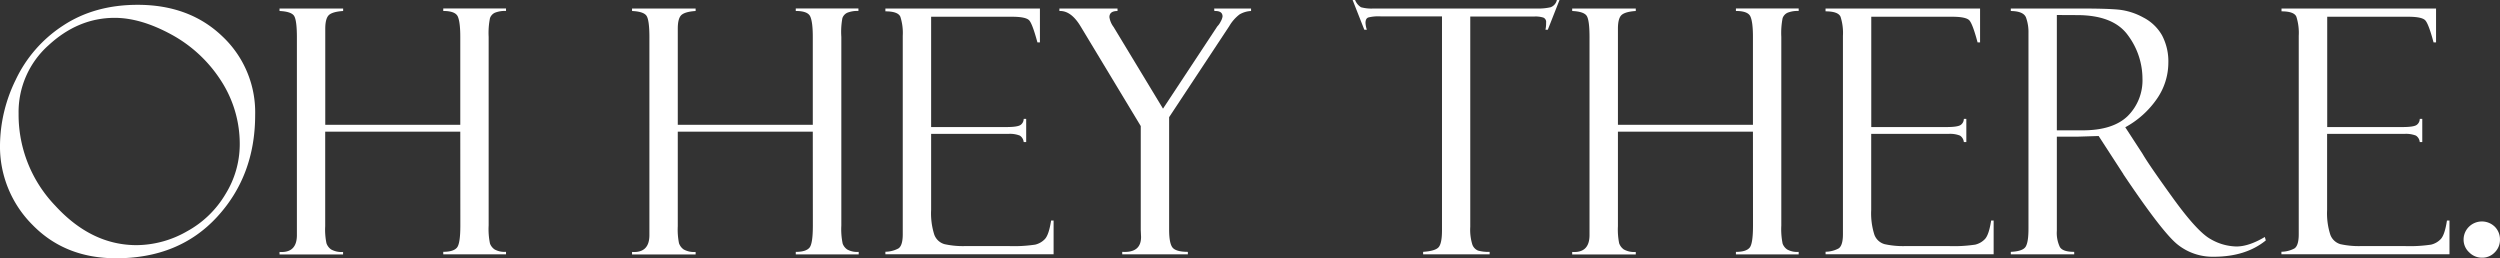 <svg id="Layer_1" data-name="Layer 1" xmlns="http://www.w3.org/2000/svg" viewBox="0 0 731.4 75.54"><rect x="0" y="0" width="731.4" height="75.54" fill="#333333" stroke="none"/><defs><style>.cls-1{fill:#fff;}</style></defs><path class="cls-1" d="M525.14,339.62q15.14,0,24.76,9.21a30.47,30.47,0,0,1,9.61,23q0,17.73-11.13,29.83t-29.54,12.11q-14.94,0-24.46-9.76a32.38,32.38,0,0,1-9.52-23.44,44.23,44.23,0,0,1,4.59-19,38.48,38.48,0,0,1,13.81-15.84Q512.5,339.62,525.14,339.62Zm-.29,70.31a30,30,0,0,0,14.64-4,29.53,29.53,0,0,0,11.38-11A27.71,27.71,0,0,0,555,380.64a34,34,0,0,0-5.59-19,39.86,39.86,0,0,0-14.5-13.38q-8.91-4.83-16.48-4.83-10.7,0-19.41,8.06a26.15,26.15,0,0,0-8.72,20A38.42,38.42,0,0,0,501,398.36Q511.61,409.94,524.85,409.93Z" transform="translate(-484.86 -338.21)"/><path class="cls-1" d="M619.52,376.73H580v27.65a19.66,19.66,0,0,0,.37,5,3.65,3.65,0,0,0,1.37,1.81,6.2,6.2,0,0,0,3.49.73v.73H566.64v-.73c3.39.23,5.08-1.42,5.08-4.93V349.14q0-4.93-.8-6.25c-.54-.88-2-1.36-4.28-1.46v-.73h18.61v.73c-2,.13-3.44.52-4.15,1.17s-1.08,2-1.08,4v28.13h39.5V349q0-4.39-.75-6c-.51-1.05-1.92-1.58-4.23-1.58v-.73H632.9v.73a7.85,7.85,0,0,0-3.24.51,2.73,2.73,0,0,0-1.45,1.59,21.85,21.85,0,0,0-.39,5.46v55.19a20.65,20.65,0,0,0,.39,5.29,3.59,3.59,0,0,0,1.36,1.73,5.94,5.94,0,0,0,3.33.69v.73H614.54v-.73c2,0,3.31-.41,4-1.22s1-3,1-6.59Z" transform="translate(-484.86 -338.21)"/><path class="cls-1" d="M722.65,376.73h-39.5v27.65a20.36,20.36,0,0,0,.36,5,3.71,3.71,0,0,0,1.37,1.81,6.22,6.22,0,0,0,3.49.73v.73h-18.6v-.73c3.38.23,5.08-1.42,5.08-4.93V349.14q0-4.93-.81-6.25c-.54-.88-2-1.36-4.27-1.46v-.73h18.6v.73c-2,.13-3.43.52-4.15,1.17s-1.07,2-1.07,4v28.13h39.5V349q0-4.39-.76-6c-.5-1.05-1.91-1.58-4.22-1.58v-.73H736v.73a7.85,7.85,0,0,0-3.24.51,2.7,2.7,0,0,0-1.45,1.59A21.85,21.85,0,0,0,731,349v55.19a20.65,20.65,0,0,0,.39,5.29,3.57,3.57,0,0,0,1.35,1.73,6,6,0,0,0,3.34.69v.73H717.67v-.73c2,0,3.31-.41,4-1.22s1-3,1-6.59Z" transform="translate(-484.86 -338.21)"/><path class="cls-1" d="M743.89,341.53v-.83H789.1v9.91h-.73c-1-3.68-1.8-5.85-2.46-6.5s-2.31-1-4.91-1H757.27v32.27h22c2.18,0,3.56-.2,4.15-.61a2.15,2.15,0,0,0,.93-1.78h.73v6.79h-.73a2.51,2.51,0,0,0-1.15-1.91,7.9,7.9,0,0,0-3.34-.49H757.27v22.22a20.64,20.64,0,0,0,.92,7.25,4.48,4.48,0,0,0,3,2.79,24.74,24.74,0,0,0,6.11.56h12.68a42.18,42.18,0,0,0,7.73-.42,5.7,5.7,0,0,0,2.85-1.64q1.17-1.25,1.81-5.41h.73v9.86H743.89v-.73a8.25,8.25,0,0,0,3.78-.95c.87-.54,1.3-1.93,1.3-4.18V348.7a15.58,15.58,0,0,0-.69-5.56C747.83,342.06,746.36,341.53,743.89,341.53Z" transform="translate(-484.86 -338.21)"/><path class="cls-1" d="M840.08,340.7h10.79v.73a7.29,7.29,0,0,0-3.37,1,11.72,11.72,0,0,0-3,3.42L826.9,372.49v32.92c0,2.66.34,4.41,1,5.23s2.18,1.25,4.48,1.25v.73H813.18v-.73q5.51.35,5.51-4.35l-.09-2.05v-30.4L801,345.92c-1.86-3.09-3.92-4.59-6.2-4.49v-.73h17v.73q-2.37,0-2.37,1.8a6.35,6.35,0,0,0,1.22,2.87L825.11,370,841,345.92a5.21,5.21,0,0,0,1-1.44,4.18,4.18,0,0,0,.53-1.44c0-1.08-.7-1.61-2.1-1.61h-.29Z" transform="translate(-484.86 -338.21)"/><path class="cls-1" d="M941.11,338.21l-3.42,8.69H937a9,9,0,0,0,.19-2.1,1.37,1.37,0,0,0-.8-1.44,7.57,7.57,0,0,0-2.56-.32H915v61.53a14.62,14.62,0,0,0,.61,5.19,3,3,0,0,0,1.66,1.76,11.06,11.06,0,0,0,3.4.37v.73H901.21v-.73q3.66-.25,4.59-1.42c.62-.78.93-2.41.93-4.88V343h-18a12.27,12.27,0,0,0-3.55.32c-.56.21-.83.74-.83,1.58a7.72,7.72,0,0,0,.39,2H884l-3.42-8.69h.73a4.3,4.3,0,0,0,1.73,2.12,11.58,11.58,0,0,0,3.68.37h47.72a16,16,0,0,0,4.07-.37,2.92,2.92,0,0,0,1.83-2.12Z" transform="translate(-484.86 -338.21)"/><path class="cls-1" d="M997.7,376.73H958.2v27.65a20.36,20.36,0,0,0,.36,5,3.71,3.71,0,0,0,1.37,1.81,6.22,6.22,0,0,0,3.49.73v.73h-18.6v-.73c3.38.23,5.07-1.42,5.07-4.93V349.14c0-3.29-.26-5.37-.8-6.25s-2-1.36-4.27-1.46v-.73h18.6v.73c-2,.13-3.43.52-4.15,1.17s-1.07,2-1.07,4v28.13h39.5V349q0-4.39-.76-6c-.5-1.05-1.91-1.58-4.22-1.58v-.73h18.36v.73a7.82,7.82,0,0,0-3.24.51,2.75,2.75,0,0,0-1.46,1.59A22.59,22.59,0,0,0,1006,349v55.19a21.35,21.35,0,0,0,.38,5.29,3.59,3.59,0,0,0,1.36,1.73,6,6,0,0,0,3.34.69v.73H992.72v-.73c2,0,3.31-.41,4-1.22s1-3,1-6.59Z" transform="translate(-484.86 -338.21)"/><path class="cls-1" d="M1018.94,341.53v-.83h45.21v9.91h-.73q-1.47-5.52-2.46-6.5c-.67-.65-2.31-1-4.91-1h-23.73v32.27h22c2.18,0,3.56-.2,4.15-.61a2.17,2.17,0,0,0,.93-1.78h.73v6.79h-.73a2.51,2.51,0,0,0-1.15-1.91,7.92,7.92,0,0,0-3.35-.49h-22.6v22.22a20.64,20.64,0,0,0,.92,7.25,4.46,4.46,0,0,0,3,2.79,24.89,24.89,0,0,0,6.12.56H1055a42.18,42.18,0,0,0,7.73-.42,5.7,5.7,0,0,0,2.85-1.64q1.17-1.25,1.81-5.41h.73v9.86h-49.17v-.73a8.25,8.25,0,0,0,3.78-.95c.86-.54,1.3-1.93,1.3-4.18V348.7a15.58,15.58,0,0,0-.69-5.56C1022.88,342.06,1021.41,341.53,1018.94,341.53Z" transform="translate(-484.86 -338.21)"/><path class="cls-1" d="M1073.14,341.43v-.73h20.41c5.17,0,8.92.11,11.23.34a19.12,19.12,0,0,1,7.1,2.27,13.25,13.25,0,0,1,5.5,5.23,16.35,16.35,0,0,1,1.85,8.09,18.56,18.56,0,0,1-3.3,10.43,26.76,26.76,0,0,1-9.3,8.38l5.08,7.81q1.66,2.92,8.81,12.83t11.06,12.07a15.56,15.56,0,0,0,7.57,2.17c2.41,0,5.18-.92,8.3-2.78l.3,1q-5.87,4.78-15.22,4.78a16.38,16.38,0,0,1-10.74-3.69q-4.49-3.71-15.62-20.29a.3.3,0,0,1-.1-.19L1098.84,378l-6.4.2h-5.83v27.5a9.63,9.63,0,0,0,.87,4.75c.58,1,2,1.44,4.21,1.44v.73h-18.55v-.73q3.46-.15,4.32-1.47t.85-5.36V347.92a12.45,12.45,0,0,0-.73-4.61Q1076.84,341.48,1073.14,341.43Zm13.47,1.17v33.74h7.54q8.89,0,13.21-4.2a14.72,14.72,0,0,0,4.3-11,21.32,21.32,0,0,0-4.23-12.58q-4.23-5.92-14.9-5.93Z" transform="translate(-484.86 -338.21)"/><path class="cls-1" d="M1152.34,341.53v-.83h45.21v9.91h-.73q-1.47-5.52-2.47-6.5c-.66-.65-2.3-1-4.9-1h-23.74v32.27h22c2.18,0,3.56-.2,4.15-.61a2.14,2.14,0,0,0,.92-1.78h.74v6.79h-.74a2.48,2.48,0,0,0-1.14-1.91,8,8,0,0,0-3.35-.49h-22.61v22.22a20.36,20.36,0,0,0,.93,7.25,4.46,4.46,0,0,0,2.95,2.79,24.89,24.89,0,0,0,6.12.56h12.68a42.18,42.18,0,0,0,7.73-.42,5.7,5.7,0,0,0,2.85-1.64q1.17-1.25,1.8-5.41h.74v9.86h-49.17v-.73a8.25,8.25,0,0,0,3.78-.95c.86-.54,1.29-1.93,1.29-4.18V348.7a15.64,15.64,0,0,0-.68-5.56C1156.28,342.06,1154.81,341.53,1152.34,341.53Z" transform="translate(-484.86 -338.21)"/><path class="cls-1" d="M1205.61,408.32a5.26,5.26,0,0,1,1.51-3.71,5.4,5.4,0,0,1,7.64-.05,5.23,5.23,0,0,1,1.49,3.76,5.14,5.14,0,0,1-1.51,3.71,5.06,5.06,0,0,1-3.81,1.57,5.18,5.18,0,0,1-3.69-1.57A5,5,0,0,1,1205.61,408.32Z" transform="translate(-484.86 -338.21)"/></svg>
